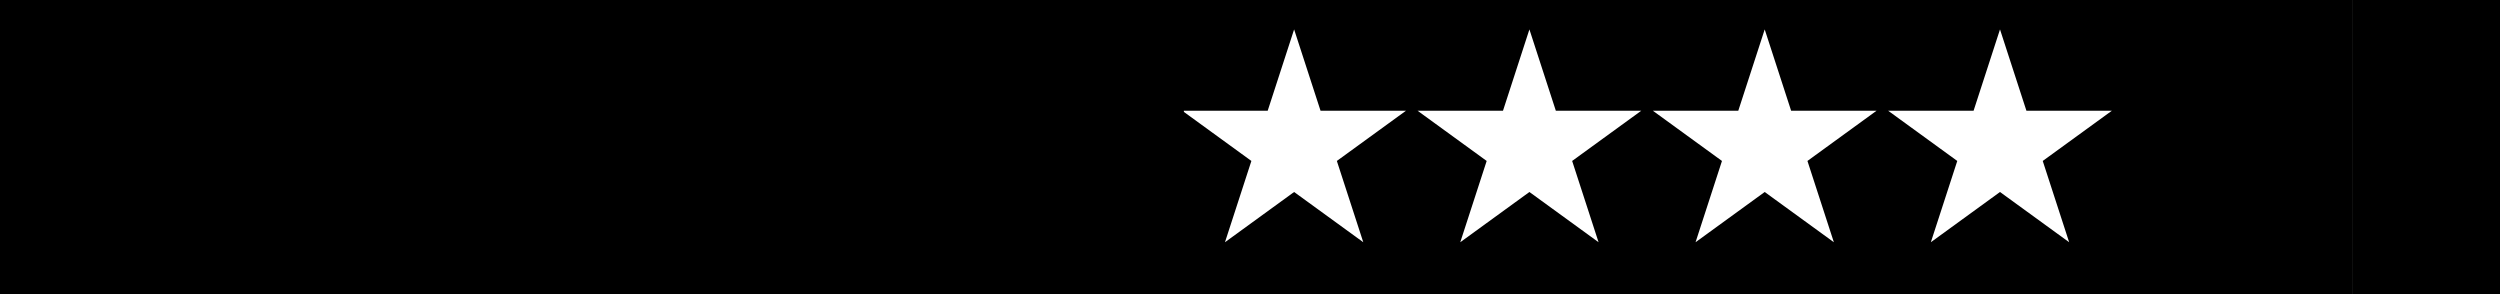 <?xml version="1.0" encoding="UTF-8"?> <svg xmlns="http://www.w3.org/2000/svg" width="340" height="40" viewBox="0 0 340 40" fill="none"> <path fill-rule="evenodd" clip-rule="evenodd" d="M160 0H320V40H160V0ZM176 4L179.592 15.056H191.217L181.812 21.889L185.405 32.944L176 26.111L166.595 32.944L170.188 21.889L160.783 15.056H172.408L176 4ZM211.592 15.056L208 4L204.408 15.056H192.783L202.188 21.889L198.595 32.944L208 26.111L217.405 32.944L213.812 21.889L223.217 15.056H211.592ZM240 4L243.592 15.056H255.217L245.812 21.889L249.405 32.944L240 26.111L230.595 32.944L234.188 21.889L224.783 15.056H236.408L240 4ZM275.592 15.056L272 4L268.408 15.056H256.783L266.188 21.889L262.595 32.944L272 26.111L281.405 32.944L277.812 21.889L287.217 15.056H275.592Z" fill="black"></path> <rect width="161" height="40" fill="black"></rect> <rect x="320" width="20" height="40" fill="black"></rect> </svg> 